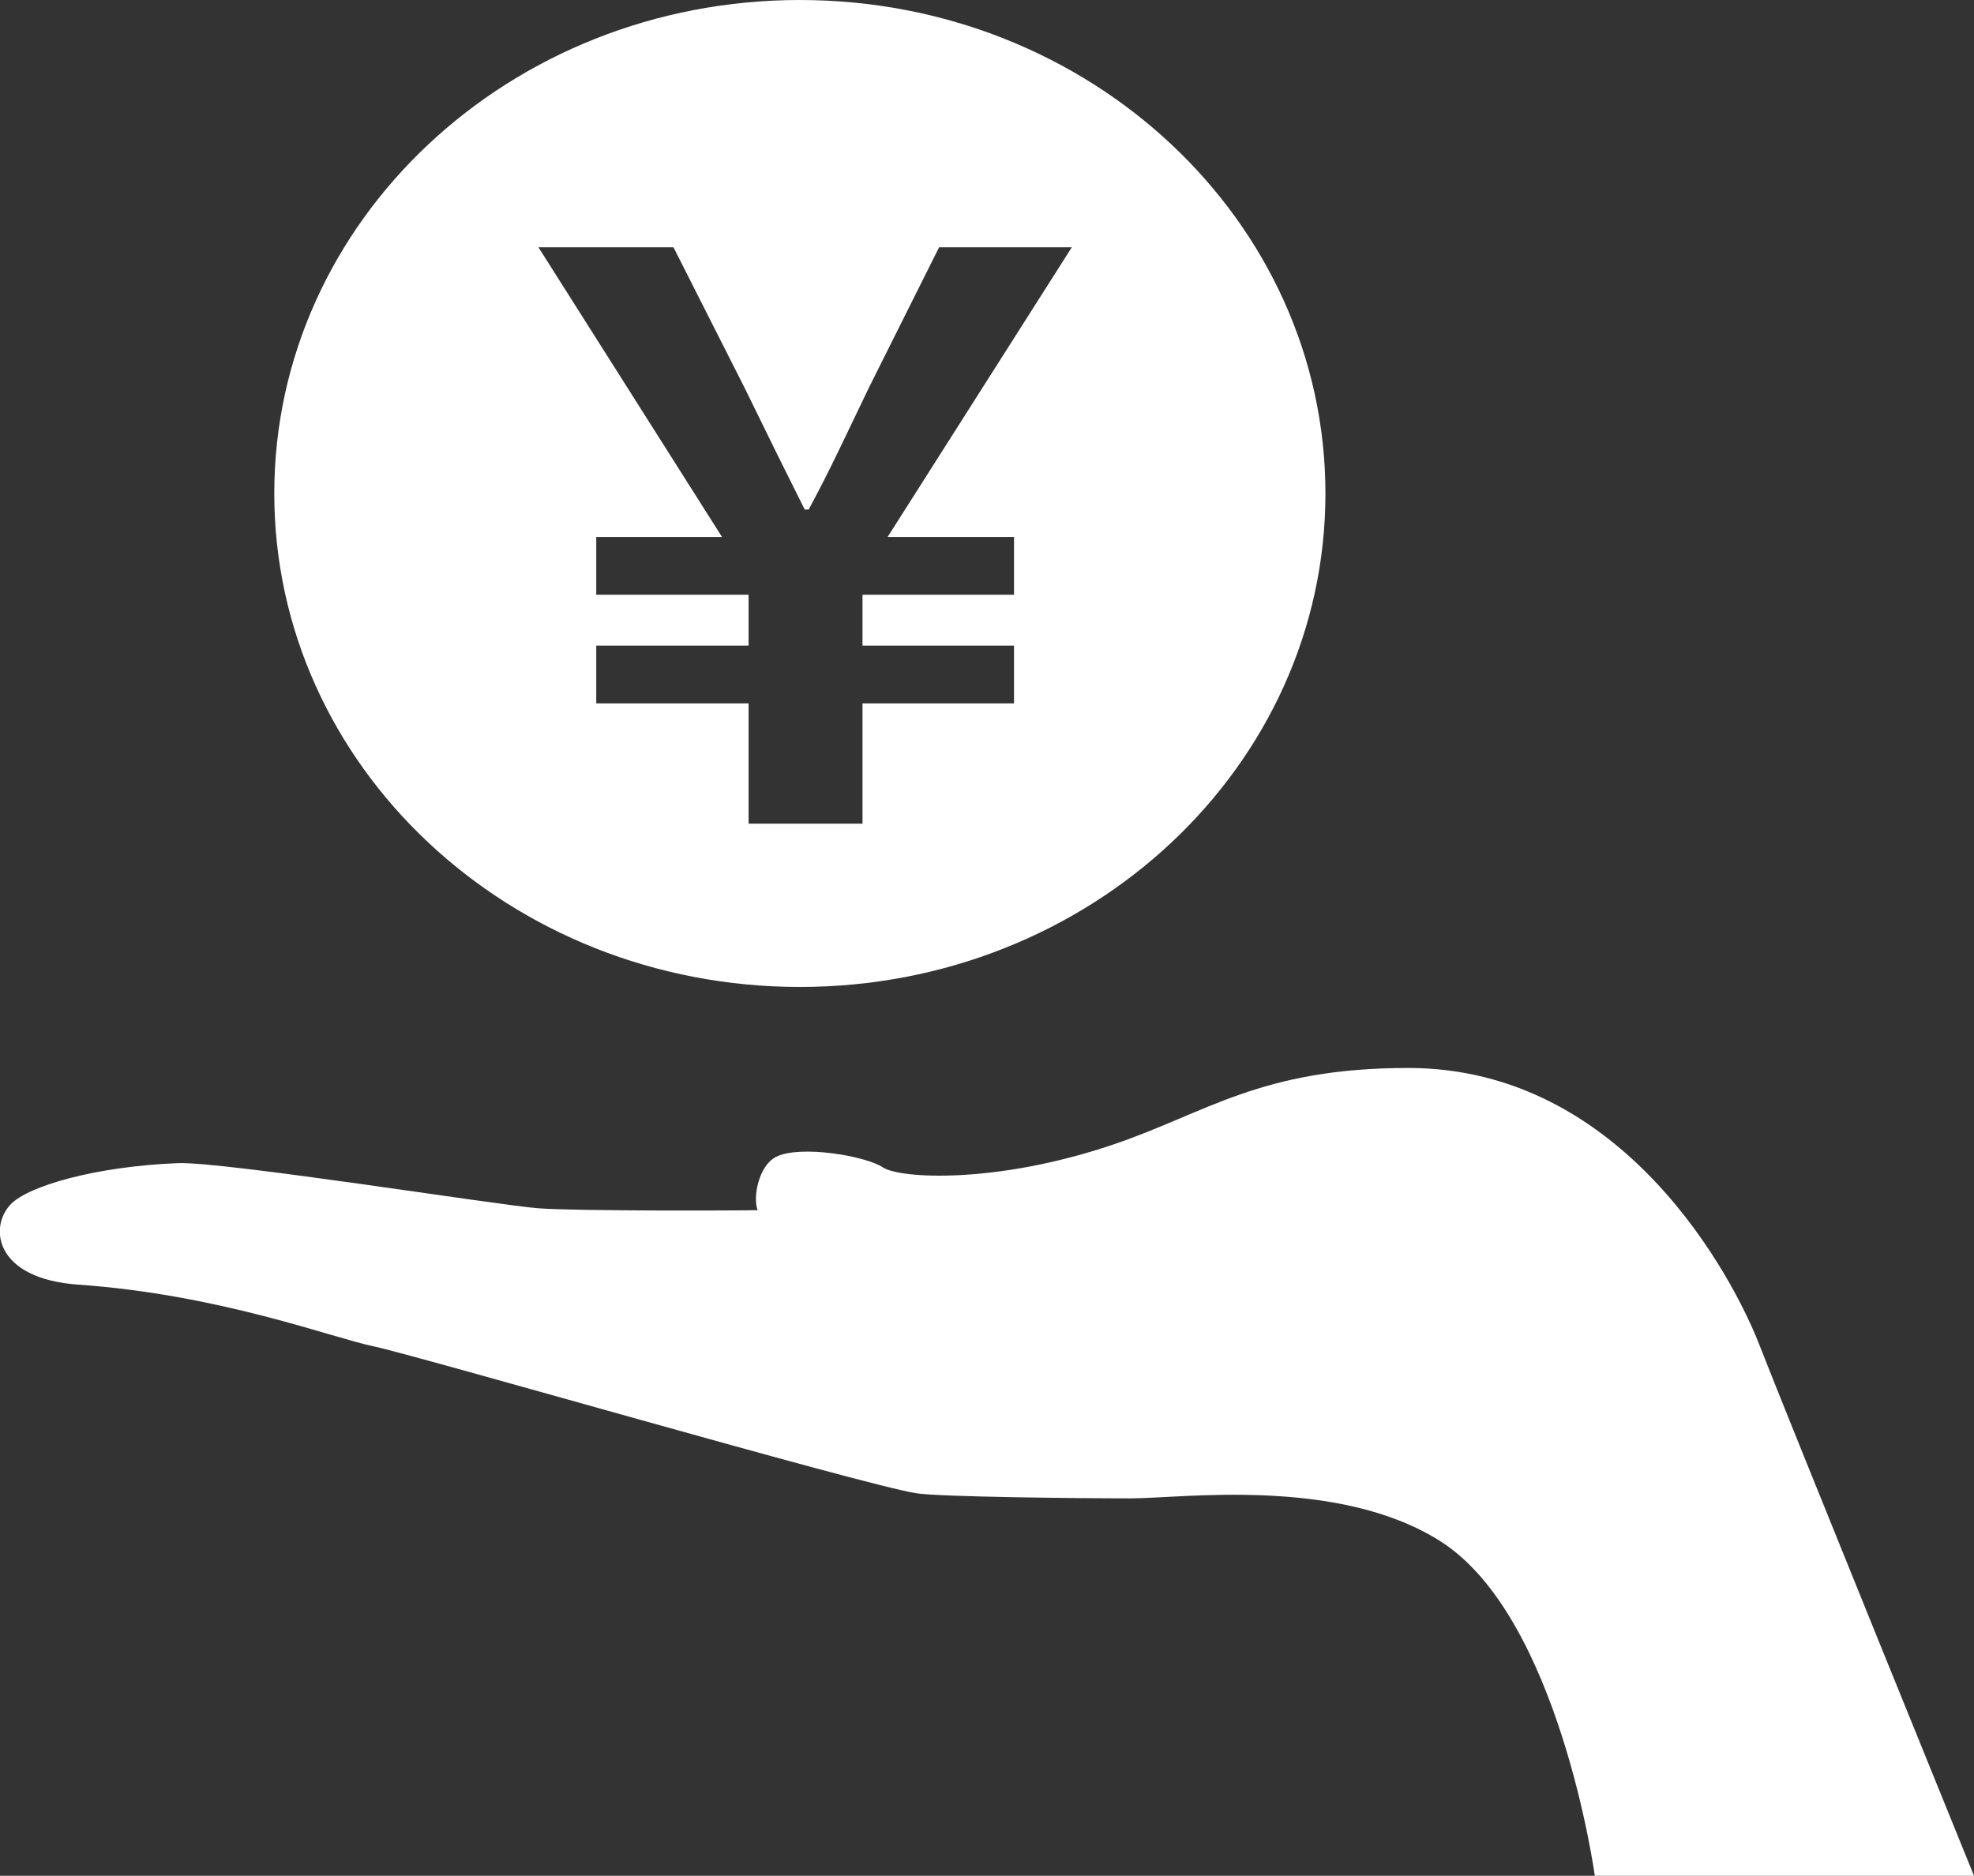 <?xml version="1.0" encoding="UTF-8"?><svg id="_レイヤー_2" xmlns="http://www.w3.org/2000/svg" viewBox="0 0 93.56 88.91"><rect x="0" y="0" width="93.56" height="88.91" fill="#333333" stroke="none"/><defs><style>.cls-1{fill:#fff;stroke-width:0px;}</style></defs><g id="_レイヤー_1-2"><path class="cls-1" d="m75.59,88.91h17.97s-8.95-22.01-10.17-25.16-6.42-13.13-16.64-13.13c-7.02,0-9.56,2.13-13.99,3.63-5.55,1.88-10.11,1.62-10.92,1.08s-3.91-1.07-5.05-.5c-.83.41-1.12,1.92-.88,2.53-.76.02-8.54.05-10.4-.09s-14.9-2.22-17.08-2.14c-3.92.16-7.08,1.08-7.92,1.95-1.04,1.08-.77,3.53,3.2,3.81,6.73.47,12.07,2.53,13.98,2.92s23.31,6.6,25.75,6.97c1.13.17,7.53.24,10.17.24,2.4,0,9.79-1.04,14.64,2.02,5.65,3.56,7.34,15.88,7.34,15.88Z"/><path class="cls-1" d="m37.91,0C24.15,0,13,10.47,13,23.39s11.15,23.39,24.91,23.39,24.91-10.47,24.91-23.39S51.67,0,37.91,0Zm10.15,25.45v2.74h-7.18v2.41h7.18v2.74h-7.18v5.7h-5.4v-5.7h-7.22v-2.74h7.22v-2.41h-7.22v-2.74h5.96l-8.7-13.73h6.4l3.37,6.66c1.37,2.81,1.85,3.77,2.85,5.77h.19c1.07-2,1.55-3.07,2.85-5.77l3.33-6.66h6.29l-8.73,13.73h5.99Z"/></g></svg>